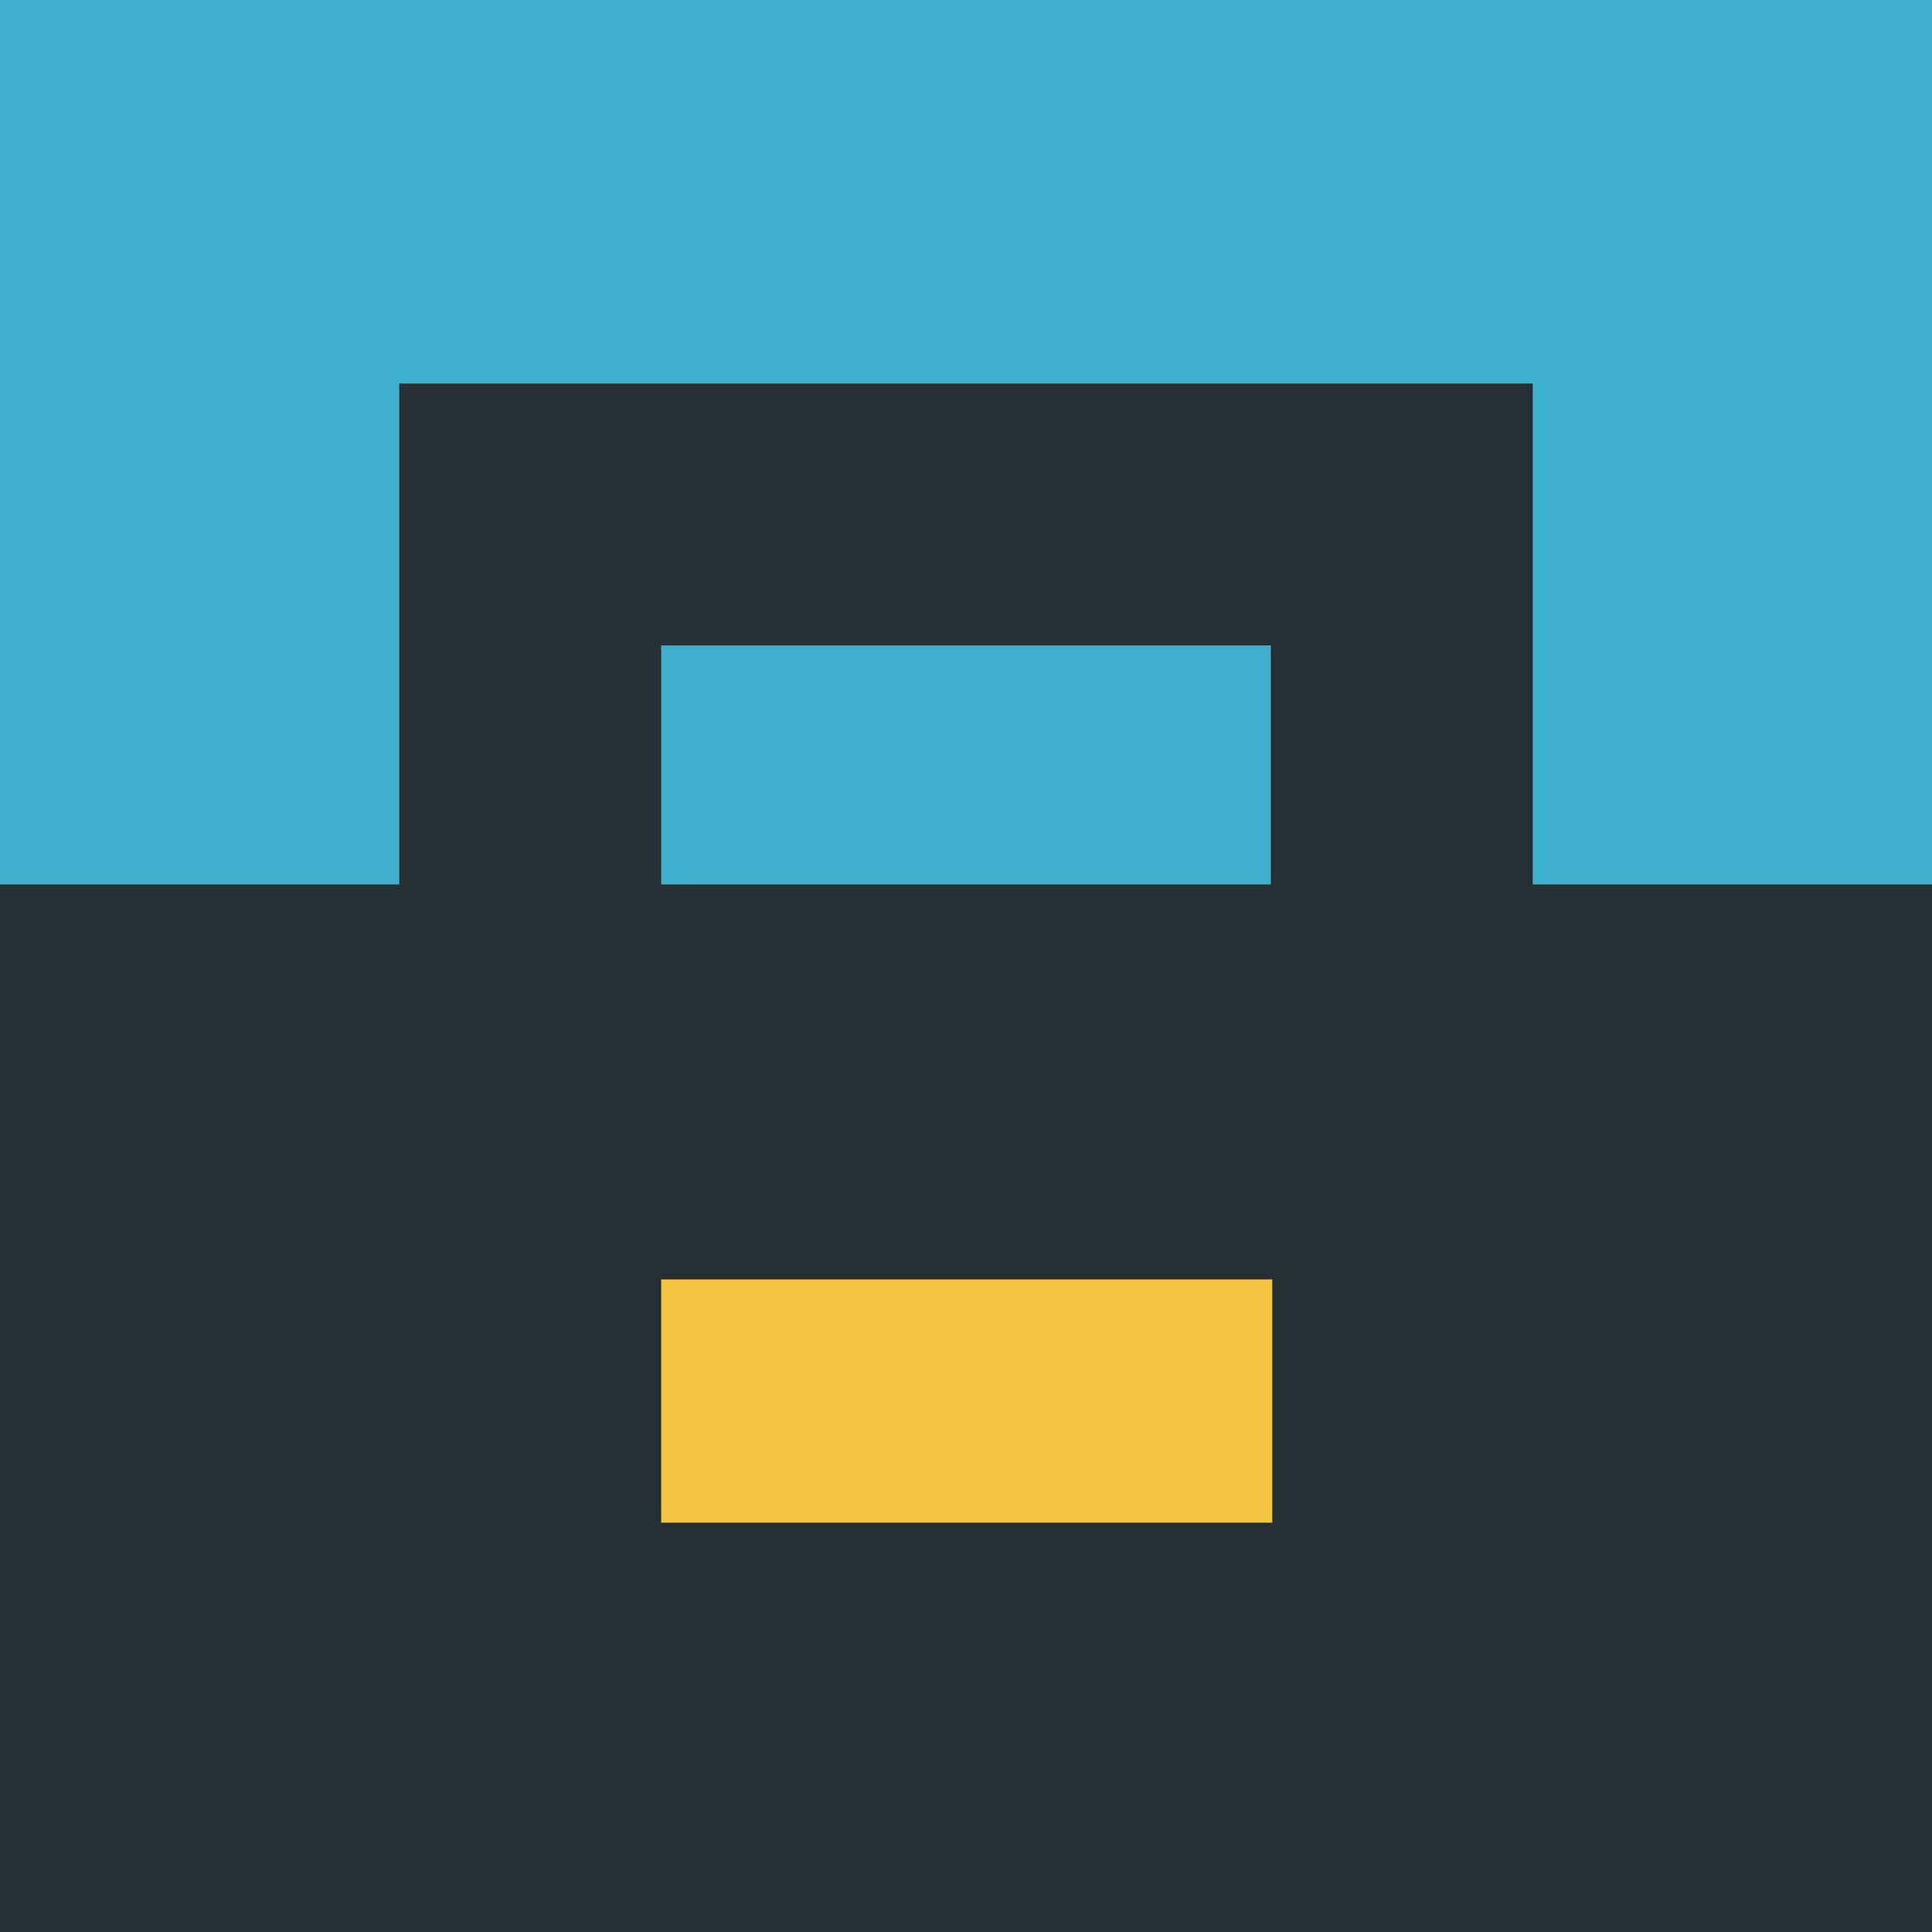 <?xml version="1.0" encoding="UTF-8"?> <svg xmlns="http://www.w3.org/2000/svg" width="100" height="100" viewBox="0 0 100 100" fill="none"> <path d="M100 0V100H0V0H100Z" fill="#3DAFCC"></path> <path fill-rule="evenodd" clip-rule="evenodd" d="M34.222 33.407H65.778V45.778H34.222V33.407ZM20.667 45.778V19.852H79.333V45.778H100V100H0V45.778H20.667Z" fill="#262F33"></path> <path d="M65.852 66.222H34.222V78.815H65.852V66.222Z" fill="#F2C43F"></path> </svg> 